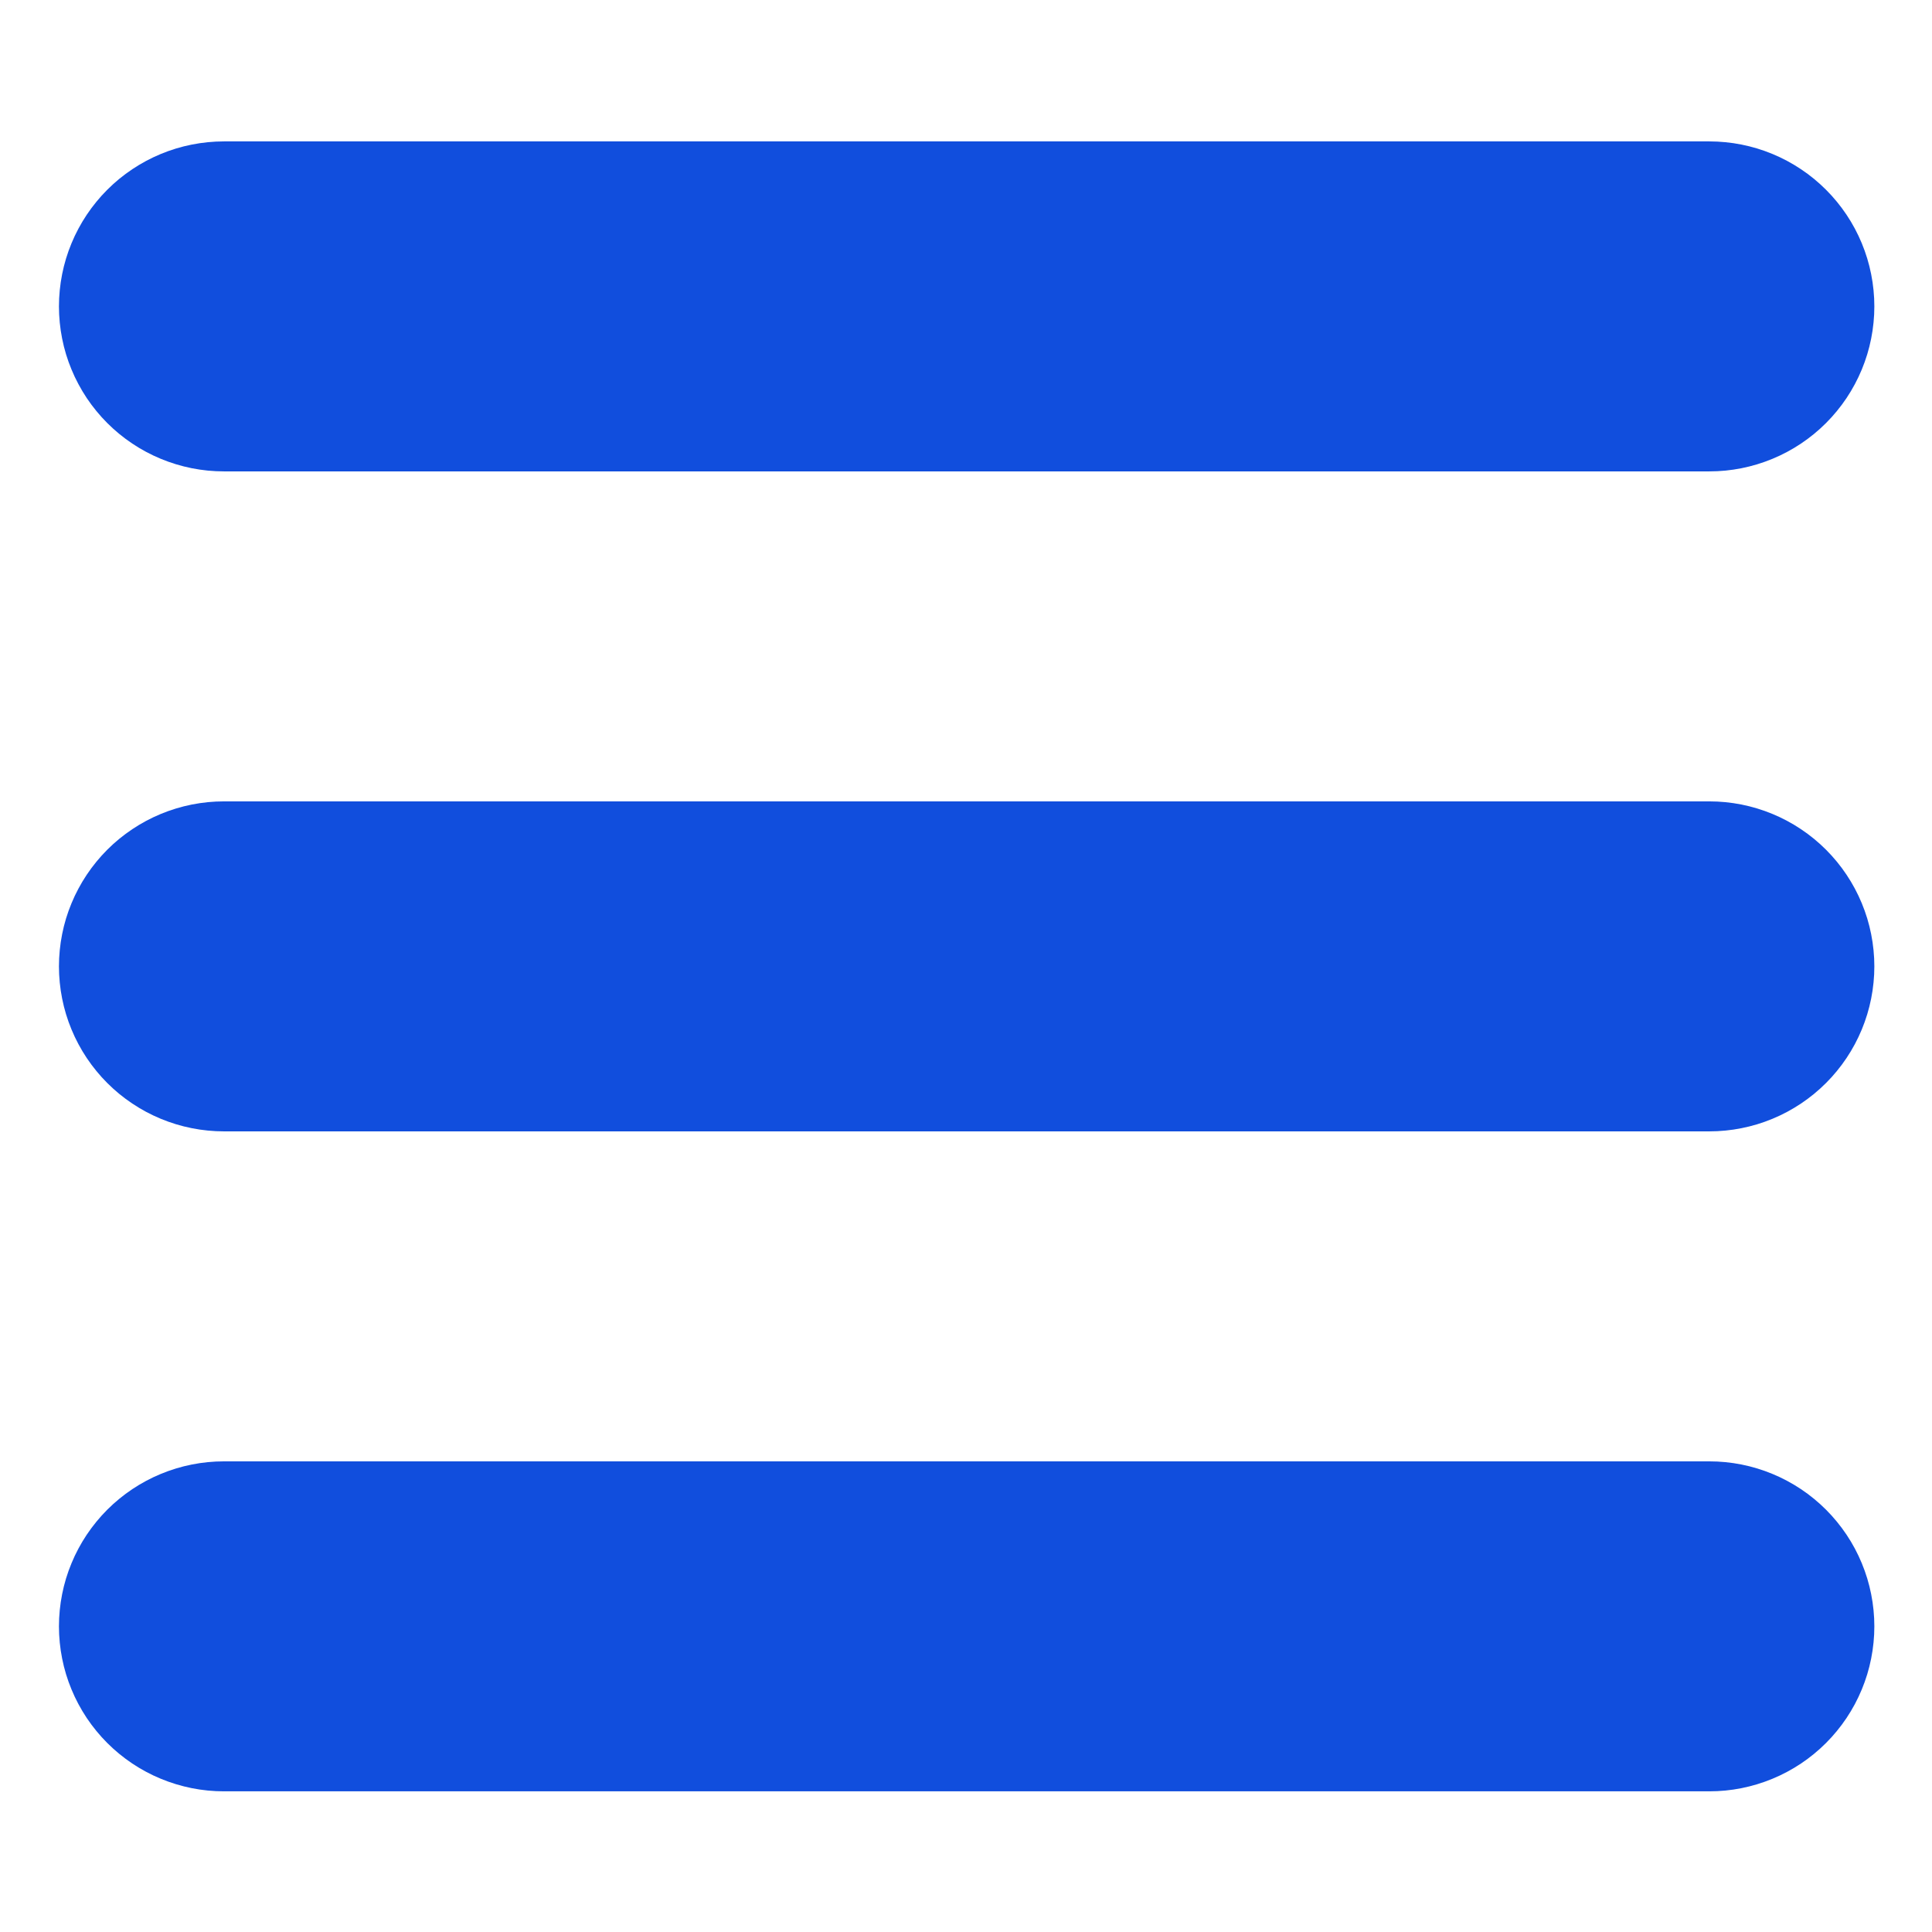 <?xml version="1.0" encoding="UTF-8"?>
<svg xmlns="http://www.w3.org/2000/svg" xmlns:xlink="http://www.w3.org/1999/xlink" width="500" zoomAndPan="magnify" viewBox="0 0 375 375" height="500" preserveAspectRatio="xMidYMid meet" version="1.0">
  <defs>
    <clipPath id="660edd6b1b">
      <path d="M 11.375 27.445 L 363.875 27.445 L 363.875 92 L 11.375 92 Z M 11.375 27.445 " clip-rule="nonzero"></path>
    </clipPath>
    <clipPath id="260fccc1bd">
      <path d="M 11.375 155 L 363.875 155 L 363.875 220 L 11.375 220 Z M 11.375 155 " clip-rule="nonzero"></path>
    </clipPath>
    <clipPath id="fdd04469d8">
      <path d="M 11.375 283 L 363.875 283 L 363.875 347.695 L 11.375 347.695 Z M 11.375 283 " clip-rule="nonzero"></path>
    </clipPath>
  </defs>
  <g clip-path="url(#660edd6b1b)">
    <path fill="#114edd" d="M 43.477 91.496 L 331.773 91.496 C 332.824 91.496 333.871 91.445 334.914 91.344 C 335.957 91.238 336.996 91.086 338.023 90.883 C 339.055 90.676 340.07 90.422 341.074 90.117 C 342.078 89.812 343.062 89.461 344.031 89.059 C 345.004 88.656 345.949 88.211 346.875 87.715 C 347.801 87.223 348.699 86.684 349.57 86.098 C 350.445 85.516 351.285 84.895 352.098 84.227 C 352.906 83.562 353.684 82.859 354.426 82.117 C 355.168 81.375 355.871 80.598 356.535 79.789 C 357.203 78.977 357.828 78.137 358.41 77.266 C 358.992 76.391 359.531 75.492 360.027 74.566 C 360.52 73.645 360.969 72.695 361.371 71.727 C 361.77 70.758 362.125 69.773 362.43 68.77 C 362.734 67.766 362.988 66.75 363.191 65.719 C 363.398 64.691 363.551 63.656 363.652 62.609 C 363.758 61.566 363.809 60.52 363.809 59.473 C 363.809 58.422 363.758 57.375 363.652 56.332 C 363.551 55.289 363.398 54.254 363.191 53.223 C 362.988 52.195 362.734 51.18 362.43 50.176 C 362.125 49.172 361.77 48.184 361.371 47.215 C 360.969 46.246 360.52 45.301 360.027 44.375 C 359.531 43.449 358.992 42.551 358.41 41.68 C 357.828 40.809 357.203 39.965 356.535 39.156 C 355.871 38.344 355.168 37.566 354.426 36.828 C 353.684 36.086 352.906 35.383 352.098 34.715 C 351.285 34.051 350.445 33.426 349.57 32.844 C 348.699 32.262 347.801 31.723 346.875 31.227 C 345.949 30.734 345.004 30.285 344.031 29.883 C 343.062 29.484 342.078 29.129 341.074 28.824 C 340.07 28.52 339.055 28.266 338.023 28.062 C 336.996 27.855 335.957 27.703 334.914 27.602 C 333.871 27.5 332.824 27.445 331.773 27.445 L 43.477 27.445 C 42.426 27.445 41.379 27.5 40.336 27.602 C 39.293 27.703 38.254 27.859 37.227 28.062 C 36.199 28.266 35.18 28.52 34.176 28.824 C 33.172 29.129 32.188 29.484 31.219 29.883 C 30.25 30.285 29.301 30.734 28.375 31.227 C 27.449 31.723 26.551 32.262 25.68 32.844 C 24.809 33.426 23.965 34.051 23.152 34.715 C 22.344 35.383 21.566 36.086 20.824 36.828 C 20.082 37.566 19.379 38.344 18.715 39.156 C 18.047 39.965 17.426 40.809 16.84 41.68 C 16.258 42.551 15.719 43.449 15.227 44.375 C 14.73 45.301 14.281 46.246 13.883 47.215 C 13.48 48.184 13.125 49.172 12.82 50.176 C 12.516 51.18 12.262 52.195 12.059 53.223 C 11.855 54.254 11.699 55.289 11.598 56.332 C 11.496 57.375 11.441 58.422 11.441 59.473 C 11.441 60.52 11.496 61.566 11.598 62.609 C 11.699 63.656 11.855 64.691 12.059 65.719 C 12.262 66.75 12.516 67.766 12.82 68.77 C 13.125 69.773 13.48 70.758 13.883 71.727 C 14.281 72.695 14.73 73.645 15.227 74.566 C 15.719 75.492 16.258 76.391 16.84 77.266 C 17.426 78.137 18.047 78.977 18.715 79.789 C 19.379 80.598 20.082 81.375 20.824 82.117 C 21.566 82.859 22.344 83.562 23.152 84.227 C 23.965 84.895 24.809 85.516 25.68 86.098 C 26.551 86.684 27.449 87.223 28.375 87.715 C 29.301 88.211 30.25 88.656 31.219 89.059 C 32.188 89.461 33.172 89.812 34.176 90.117 C 35.18 90.422 36.199 90.676 37.227 90.883 C 38.254 91.086 39.293 91.238 40.336 91.344 C 41.379 91.445 42.426 91.496 43.477 91.496 Z M 43.477 91.496 " fill-opacity="1" fill-rule="nonzero"></path>
  </g>
  <g clip-path="url(#260fccc1bd)">
    <path fill="#114edd" d="M 331.773 155.547 L 43.477 155.547 C 42.426 155.547 41.379 155.598 40.336 155.699 C 39.293 155.805 38.254 155.957 37.227 156.16 C 36.199 156.367 35.18 156.621 34.176 156.926 C 33.172 157.23 32.188 157.582 31.219 157.984 C 30.25 158.387 29.301 158.832 28.375 159.328 C 27.449 159.824 26.551 160.359 25.68 160.945 C 24.809 161.527 23.965 162.152 23.152 162.816 C 22.344 163.48 21.566 164.184 20.824 164.926 C 20.082 165.668 19.379 166.445 18.715 167.254 C 18.047 168.066 17.426 168.906 16.84 169.781 C 16.258 170.652 15.719 171.551 15.227 172.477 C 14.73 173.398 14.281 174.348 13.883 175.316 C 13.48 176.285 13.125 177.273 12.82 178.273 C 12.516 179.277 12.262 180.297 12.059 181.324 C 11.855 182.352 11.699 183.391 11.598 184.434 C 11.496 185.477 11.441 186.523 11.441 187.57 C 11.441 188.621 11.496 189.668 11.598 190.711 C 11.699 191.754 11.855 192.789 12.059 193.82 C 12.262 194.848 12.516 195.863 12.82 196.867 C 13.125 197.871 13.48 198.859 13.883 199.828 C 14.281 200.797 14.73 201.742 15.227 202.668 C 15.719 203.594 16.258 204.492 16.84 205.363 C 17.426 206.234 18.047 207.078 18.715 207.887 C 19.379 208.699 20.082 209.477 20.824 210.215 C 21.566 210.957 22.344 211.66 23.152 212.328 C 23.965 212.992 24.809 213.617 25.68 214.199 C 26.551 214.781 27.449 215.32 28.375 215.816 C 29.301 216.309 30.25 216.758 31.219 217.16 C 32.188 217.559 33.172 217.914 34.176 218.219 C 35.18 218.523 36.199 218.777 37.227 218.98 C 38.254 219.188 39.293 219.34 40.336 219.441 C 41.379 219.547 42.426 219.598 43.477 219.598 L 331.773 219.598 C 332.824 219.598 333.871 219.547 334.914 219.441 C 335.957 219.34 336.996 219.188 338.023 218.98 C 339.055 218.777 340.07 218.523 341.074 218.219 C 342.078 217.914 343.062 217.559 344.031 217.16 C 345.004 216.758 345.949 216.309 346.875 215.816 C 347.801 215.32 348.699 214.781 349.57 214.199 C 350.445 213.617 351.285 212.992 352.098 212.328 C 352.906 211.66 353.684 210.957 354.426 210.215 C 355.168 209.477 355.871 208.699 356.535 207.887 C 357.203 207.078 357.828 206.234 358.41 205.363 C 358.992 204.492 359.531 203.594 360.027 202.668 C 360.52 201.742 360.969 200.797 361.371 199.828 C 361.77 198.859 362.125 197.871 362.43 196.867 C 362.734 195.863 362.988 194.848 363.191 193.82 C 363.398 192.789 363.551 191.754 363.652 190.711 C 363.758 189.668 363.809 188.621 363.809 187.57 C 363.809 186.523 363.758 185.477 363.652 184.434 C 363.551 183.391 363.398 182.352 363.191 181.324 C 362.988 180.297 362.734 179.277 362.43 178.273 C 362.125 177.273 361.77 176.285 361.371 175.316 C 360.969 174.348 360.52 173.398 360.027 172.477 C 359.531 171.551 358.992 170.652 358.41 169.781 C 357.828 168.906 357.203 168.066 356.535 167.254 C 355.871 166.445 355.168 165.668 354.426 164.926 C 353.684 164.184 352.906 163.48 352.098 162.816 C 351.285 162.152 350.445 161.527 349.57 160.945 C 348.699 160.359 347.801 159.824 346.875 159.328 C 345.949 158.832 345.004 158.387 344.031 157.984 C 343.062 157.582 342.078 157.23 341.074 156.926 C 340.07 156.621 339.055 156.367 338.023 156.16 C 336.996 155.957 335.957 155.805 334.914 155.699 C 333.871 155.598 332.824 155.547 331.773 155.547 Z M 331.773 155.547 " fill-opacity="1" fill-rule="nonzero"></path>
  </g>
  <g clip-path="url(#fdd04469d8)">
    <path fill="#114edd" d="M 331.773 283.648 L 43.477 283.648 C 42.426 283.648 41.379 283.699 40.336 283.801 C 39.293 283.902 38.254 284.059 37.227 284.262 C 36.199 284.465 35.18 284.723 34.176 285.027 C 33.172 285.332 32.188 285.684 31.219 286.086 C 30.25 286.484 29.301 286.934 28.375 287.43 C 27.449 287.922 26.551 288.461 25.68 289.043 C 24.809 289.625 23.965 290.25 23.152 290.918 C 22.344 291.582 21.566 292.285 20.824 293.027 C 20.082 293.77 19.379 294.543 18.715 295.355 C 18.047 296.168 17.426 297.008 16.84 297.879 C 16.258 298.75 15.719 299.648 15.227 300.574 C 14.73 301.5 14.281 302.445 13.883 303.418 C 13.48 304.387 13.125 305.371 12.82 306.375 C 12.516 307.379 12.262 308.395 12.059 309.426 C 11.855 310.453 11.699 311.488 11.598 312.531 C 11.496 313.578 11.441 314.621 11.441 315.672 C 11.441 316.719 11.496 317.766 11.598 318.812 C 11.699 319.855 11.855 320.891 12.059 321.918 C 12.262 322.949 12.516 323.965 12.82 324.969 C 13.125 325.973 13.48 326.957 13.883 327.926 C 14.281 328.895 14.73 329.844 15.227 330.77 C 15.719 331.691 16.258 332.59 16.84 333.465 C 17.426 334.336 18.047 335.176 18.715 335.988 C 19.379 336.801 20.082 337.574 20.824 338.316 C 21.566 339.059 22.344 339.762 23.152 340.426 C 23.965 341.094 24.809 341.715 25.68 342.301 C 26.551 342.883 27.449 343.422 28.375 343.914 C 29.301 344.41 30.25 344.859 31.219 345.258 C 32.188 345.66 33.172 346.012 34.176 346.316 C 35.18 346.621 36.199 346.875 37.227 347.082 C 38.254 347.285 39.293 347.441 40.336 347.543 C 41.379 347.645 42.426 347.695 43.477 347.695 L 331.773 347.695 C 332.824 347.695 333.871 347.645 334.914 347.543 C 335.957 347.441 336.996 347.285 338.023 347.082 C 339.055 346.875 340.07 346.621 341.074 346.316 C 342.078 346.012 343.062 345.66 344.031 345.258 C 345.004 344.859 345.949 344.41 346.875 343.914 C 347.801 343.422 348.699 342.883 349.57 342.301 C 350.445 341.715 351.285 341.094 352.098 340.426 C 352.906 339.762 353.684 339.059 354.426 338.316 C 355.168 337.574 355.871 336.801 356.535 335.988 C 357.203 335.176 357.828 334.336 358.41 333.465 C 358.992 332.59 359.531 331.691 360.027 330.77 C 360.52 329.844 360.969 328.895 361.371 327.926 C 361.77 326.957 362.125 325.973 362.43 324.969 C 362.734 323.965 362.988 322.949 363.191 321.918 C 363.398 320.891 363.551 319.855 363.652 318.812 C 363.758 317.766 363.809 316.719 363.809 315.672 C 363.809 314.621 363.758 313.578 363.652 312.531 C 363.551 311.488 363.398 310.453 363.191 309.426 C 362.988 308.395 362.734 307.379 362.43 306.375 C 362.125 305.371 361.77 304.387 361.371 303.418 C 360.969 302.445 360.52 301.5 360.027 300.574 C 359.531 299.648 358.992 298.75 358.41 297.879 C 357.828 297.008 357.203 296.168 356.535 295.355 C 355.871 294.543 355.168 293.77 354.426 293.027 C 353.684 292.285 352.906 291.582 352.098 290.918 C 351.285 290.25 350.445 289.625 349.57 289.043 C 348.699 288.461 347.801 287.922 346.875 287.43 C 345.949 286.934 345.004 286.484 344.031 286.086 C 343.062 285.684 342.078 285.332 341.074 285.027 C 340.07 284.723 339.055 284.465 338.023 284.262 C 336.996 284.059 335.957 283.902 334.914 283.801 C 333.871 283.699 332.824 283.648 331.773 283.648 Z M 331.773 283.648 " fill-opacity="1" fill-rule="nonzero"></path>
  </g>
</svg>
